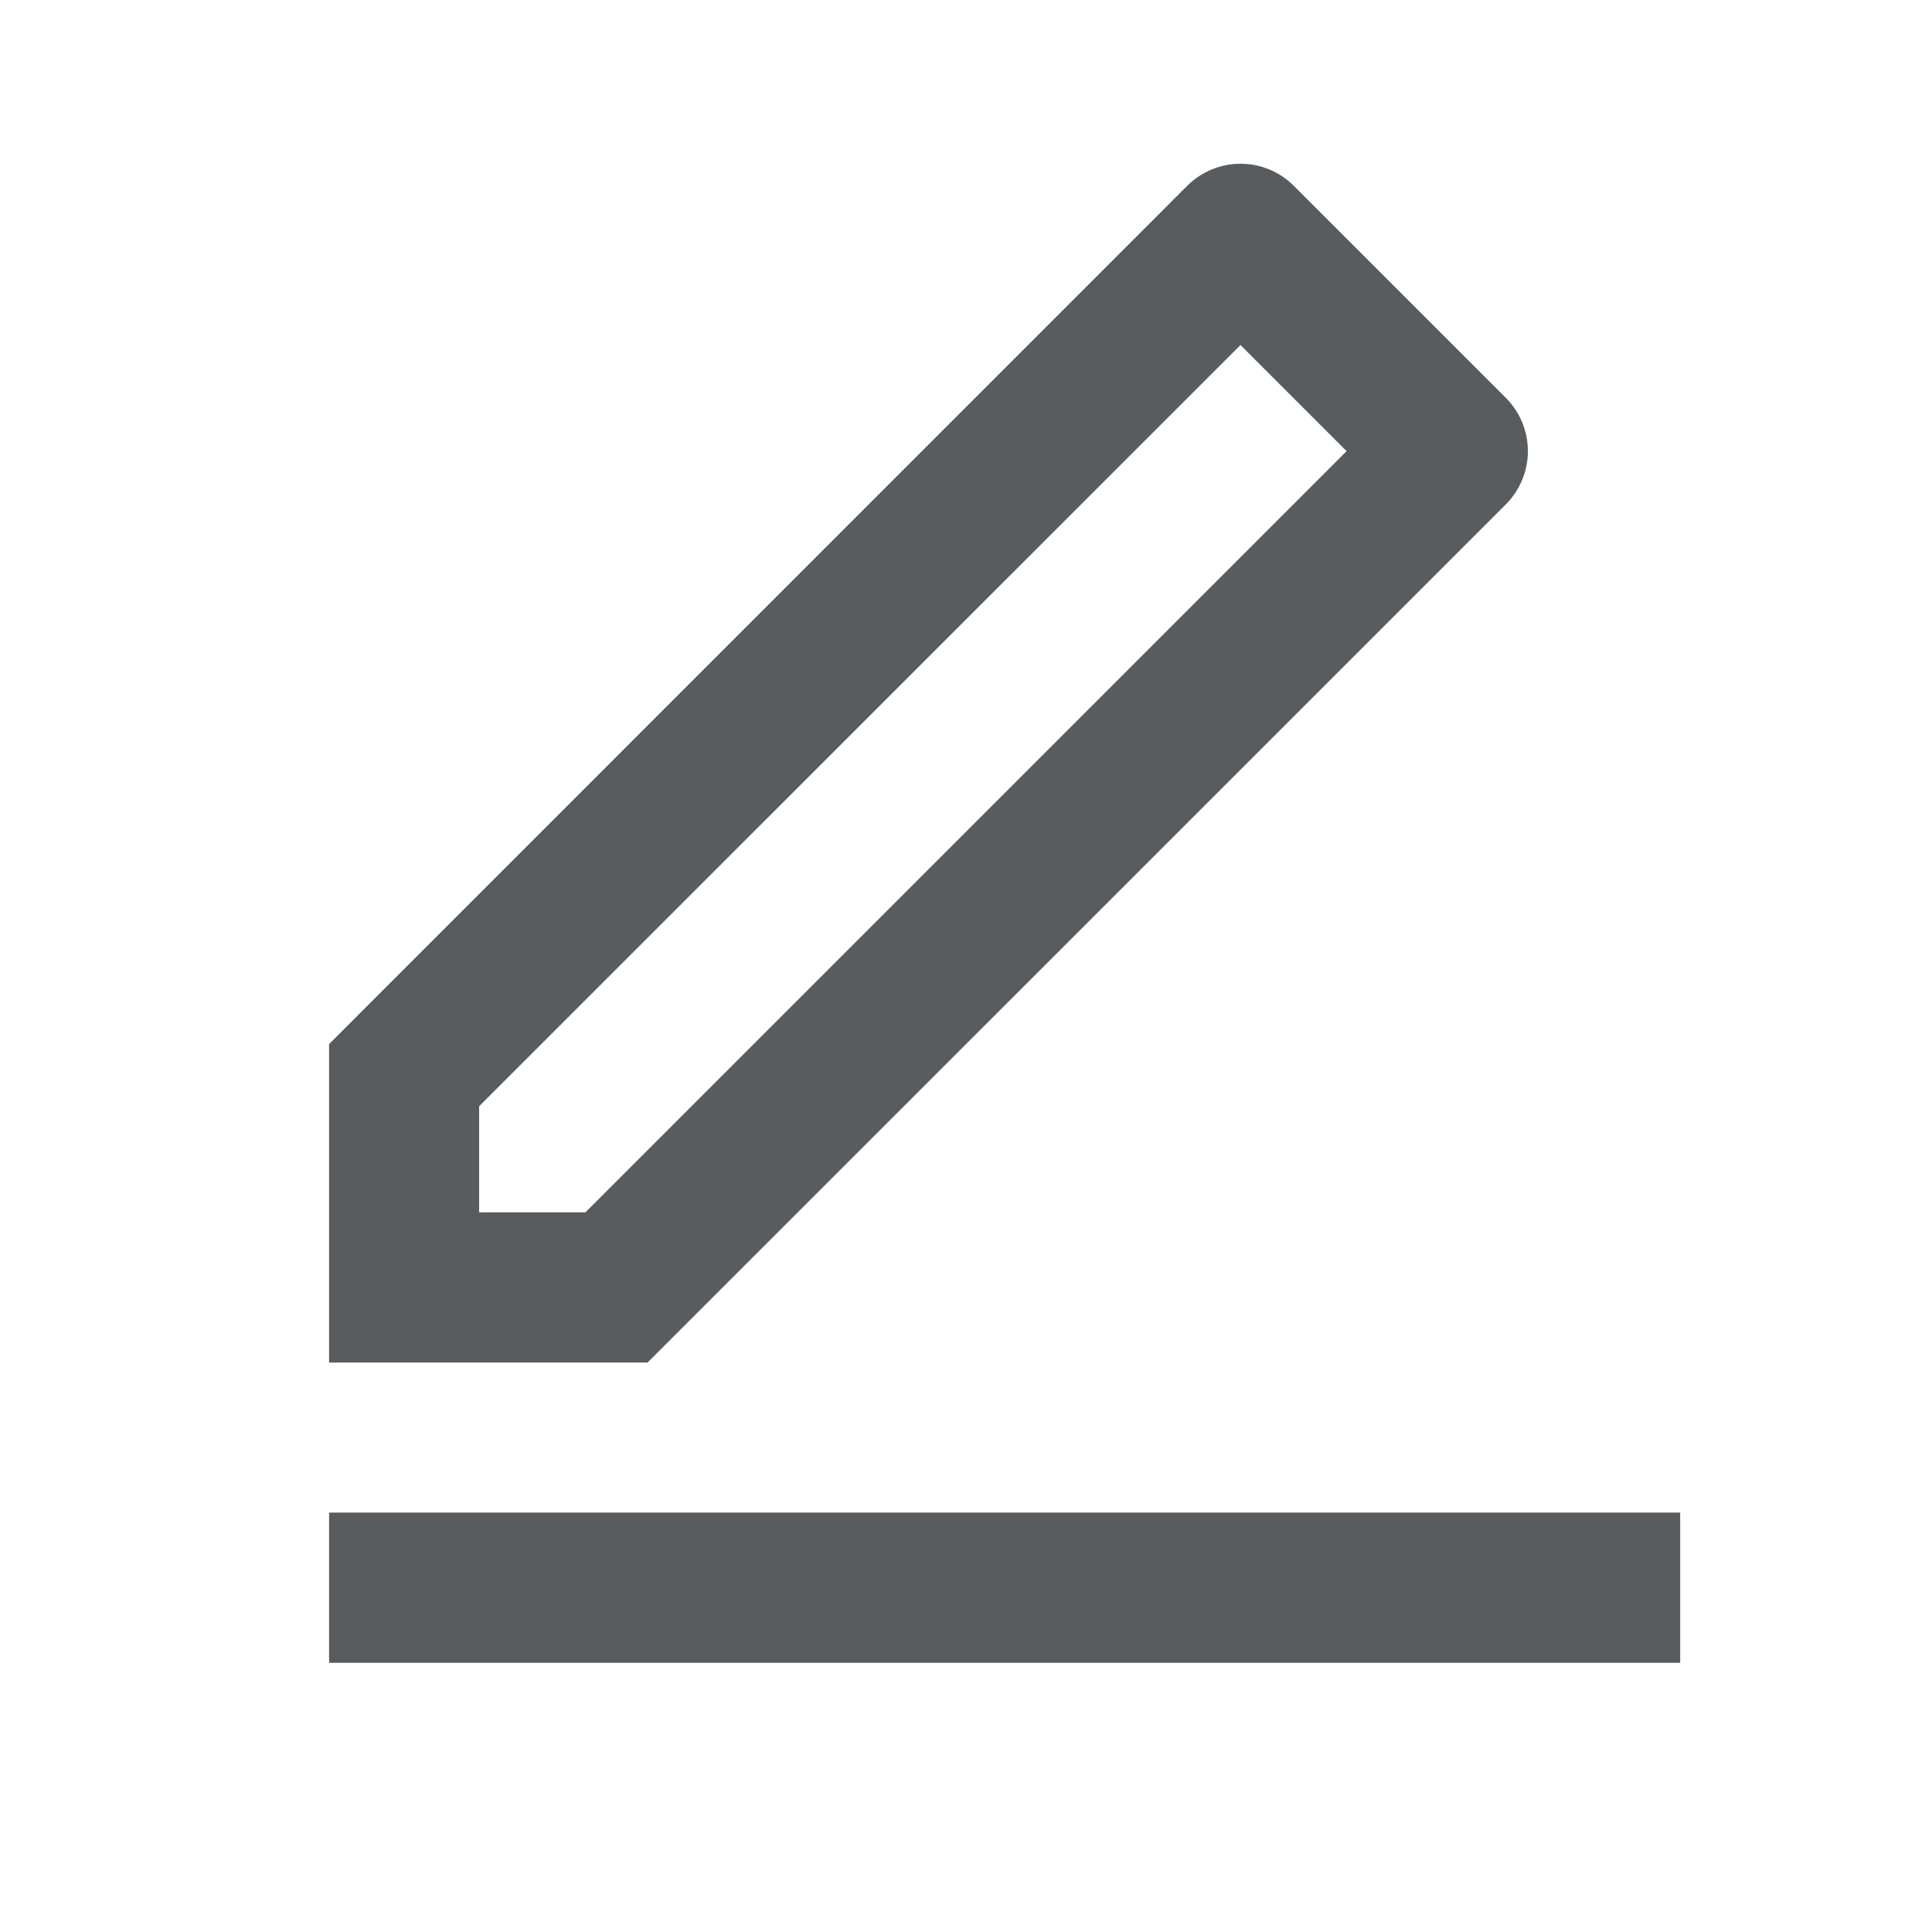 <svg width="12" height="12" viewBox="0 0 12 12" fill="none" xmlns="http://www.w3.org/2000/svg">
<g clip-path="url(#clip0_7204_6110)">
<path d="M3.636 7.53L8.364 2.802L7.705 2.143L2.976 6.871V7.53H3.636ZM4.022 8.463H2.044V6.485L7.375 1.153C7.463 1.066 7.581 1.017 7.705 1.017C7.829 1.017 7.947 1.066 8.035 1.153L9.354 2.472C9.441 2.56 9.49 2.678 9.49 2.802C9.49 2.926 9.441 3.044 9.354 3.132L4.022 8.463ZM2.044 9.395H10.436V10.328H2.044V9.395Z" fill="#595C5F"/>
</g>
<defs>
<clipPath id="clip0_7204_6110">
<rect width="11.19" height="11.19" fill="white" transform="translate(0.646 0.072)"/>
</clipPath>
</defs>
</svg>
